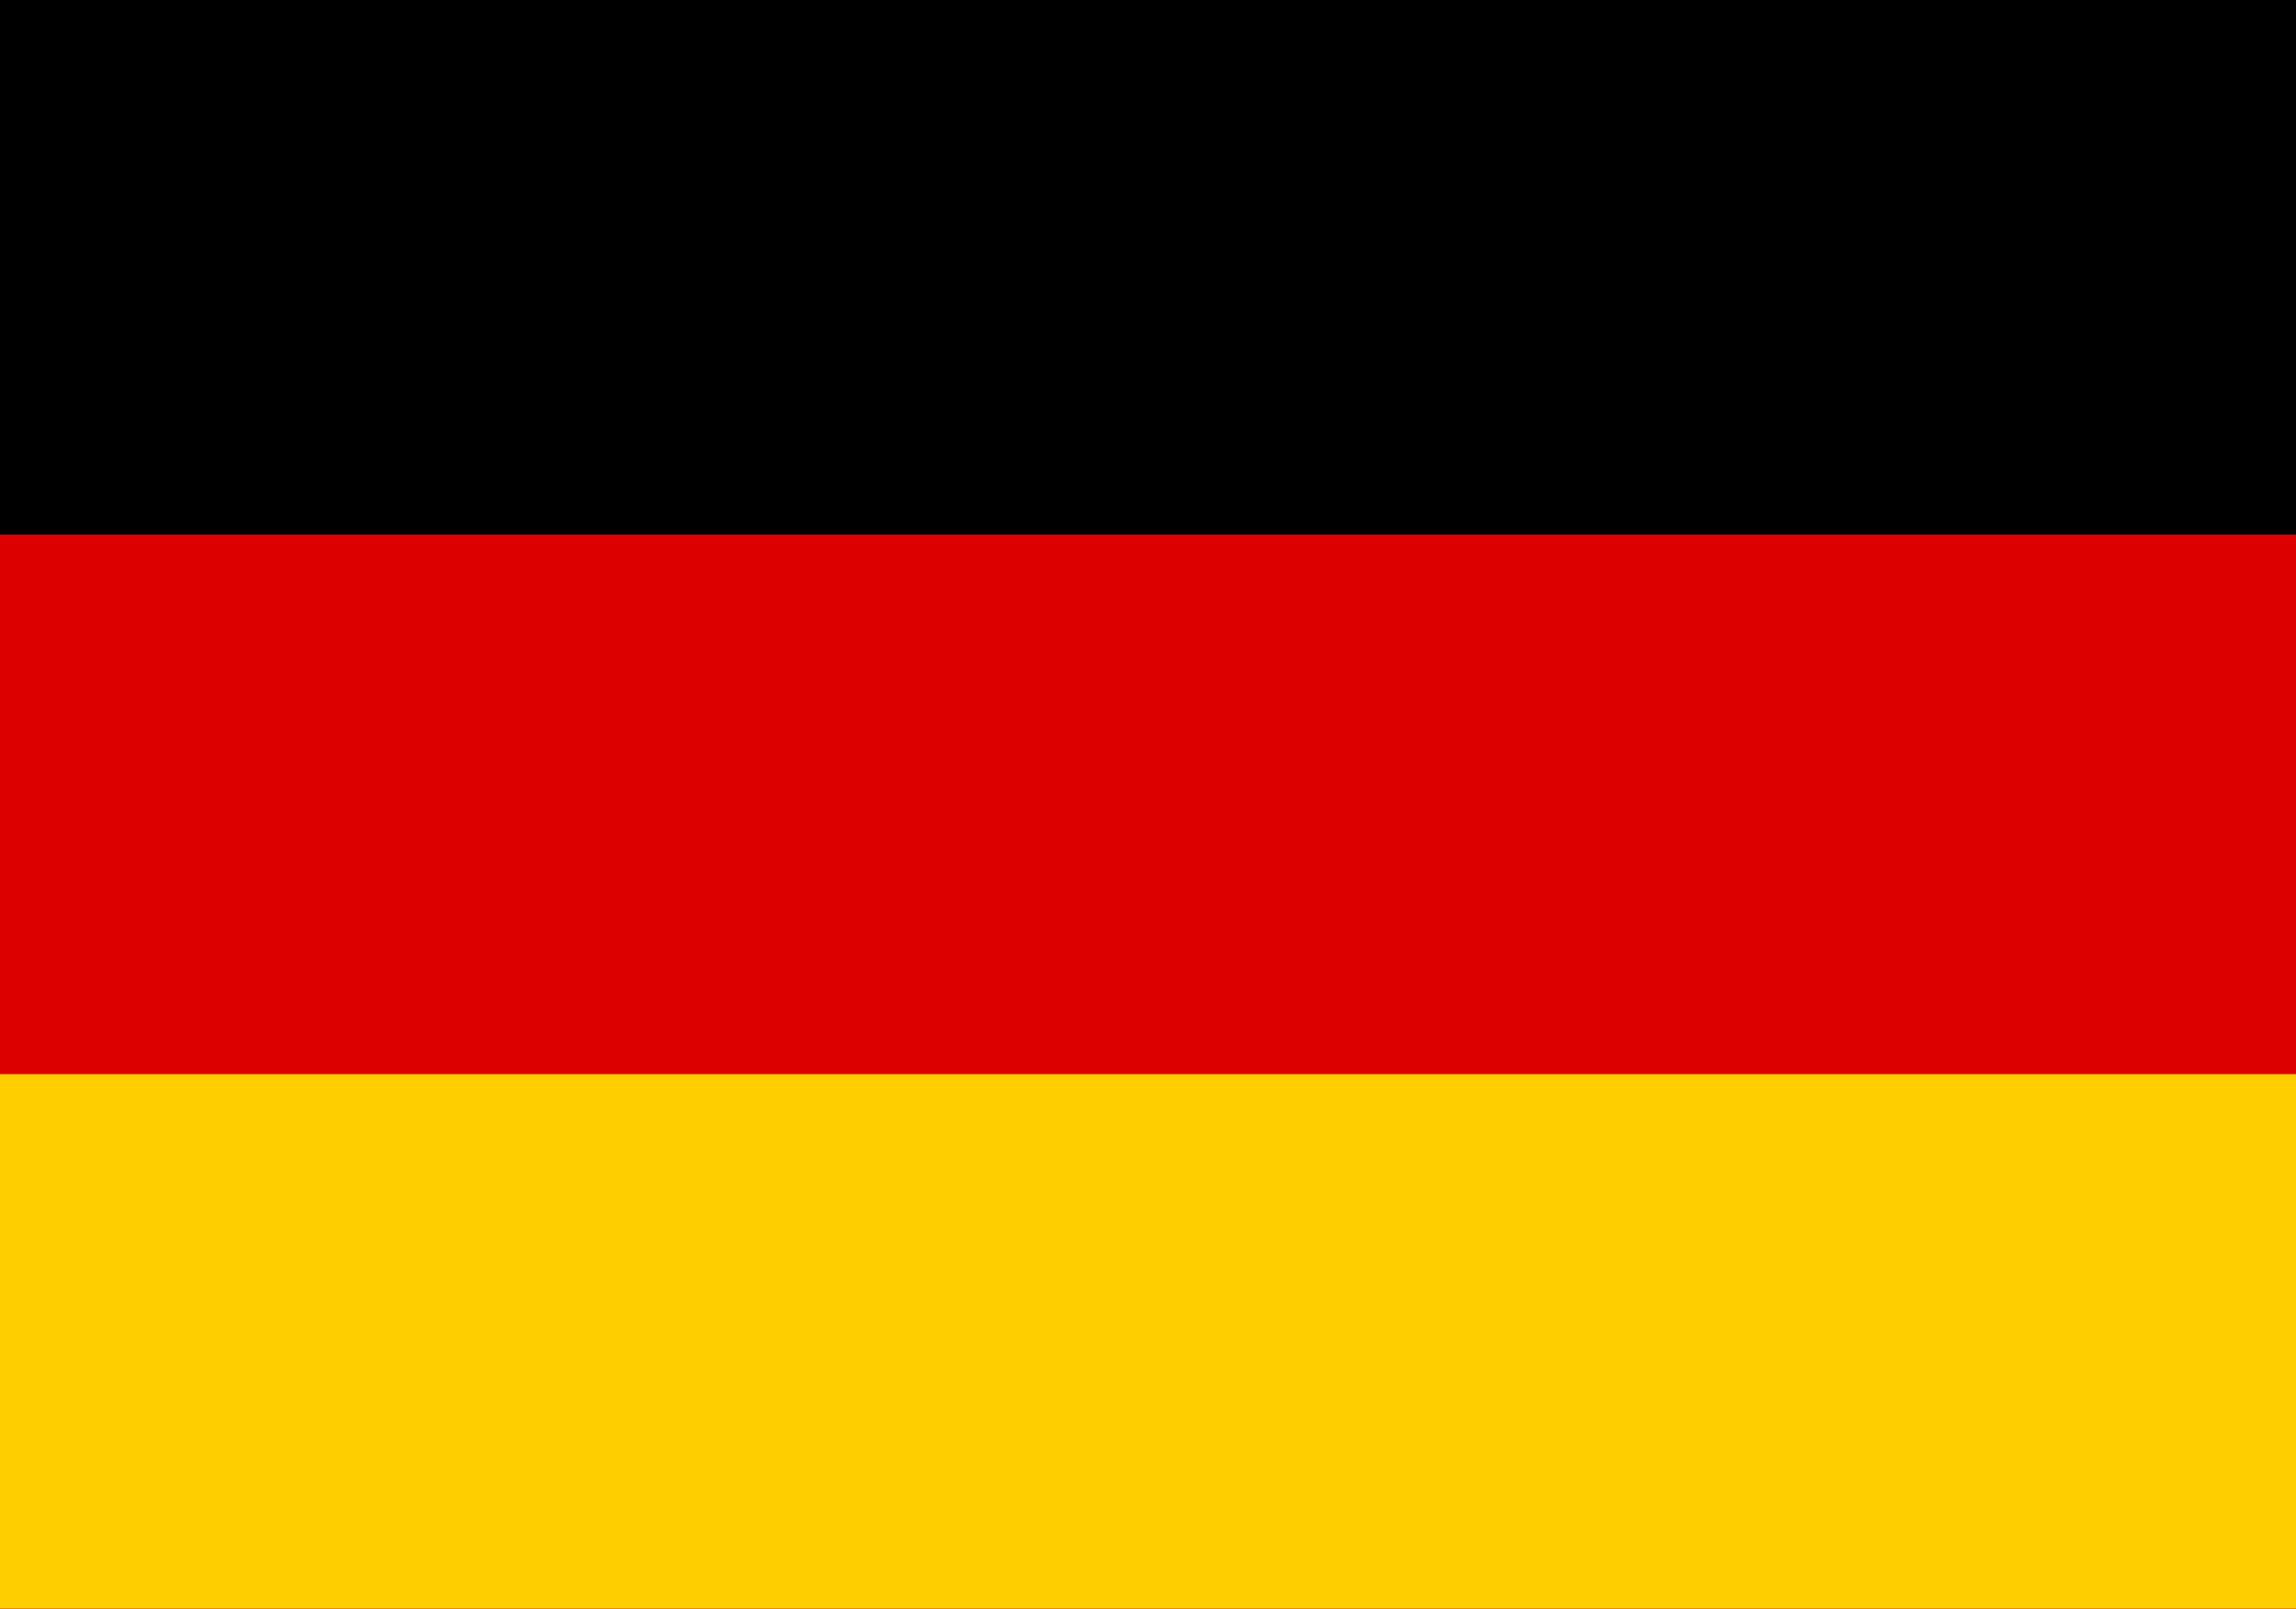 <?xml version="1.0" encoding="utf-8"?>
<!-- Generator: Adobe Illustrator 23.0.4, SVG Export Plug-In . SVG Version: 6.00 Build 0)  -->
<svg version="1.1" id="Laag_1" xmlns="http://www.w3.org/2000/svg" xmlns:xlink="http://www.w3.org/1999/xlink" x="0px" y="0px"
	 viewBox="0 0 45.1 31.6" style="enable-background:new 0 0 45.1 31.6;" xml:space="preserve">
<style type="text/css">
	.st0{fill:#DD0000;}
	.st1{fill:#FFCE00;}
</style>
<rect id="black_stripe" x="0" y="0" width="45.1" height="31.6"/>
<rect id="red_stripe" x="0" y="10.5" class="st0" width="45.1" height="21.1"/>
<rect id="gold_stripe" x="0" y="21.1" class="st1" width="45.1" height="10.5"/>
</svg>

